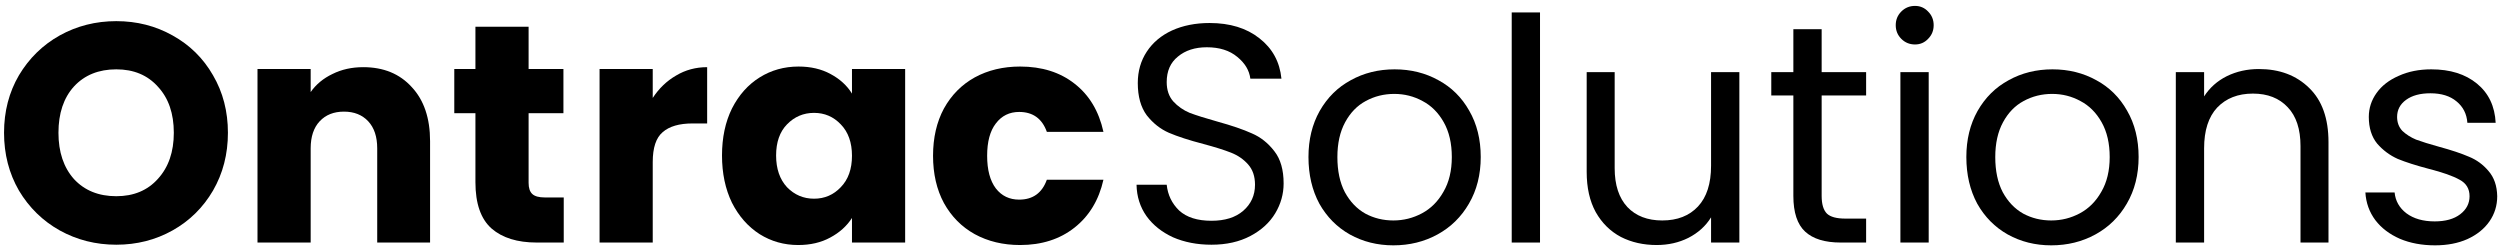 <svg width="402" height="40" viewBox="0 0 402 40" fill="none" xmlns="http://www.w3.org/2000/svg">
<path d="M391.553 39.45C389.453 39.45 387.57 39.1 385.904 38.4C384.237 37.667 382.92 36.667 381.954 35.4C380.987 34.1 380.454 32.617 380.354 30.95H385.053C385.187 32.317 385.82 33.433 386.954 34.3C388.12 35.167 389.637 35.6 391.504 35.6C393.237 35.6 394.604 35.217 395.604 34.45C396.604 33.683 397.104 32.717 397.104 31.55C397.104 30.35 396.57 29.467 395.504 28.9C394.437 28.3 392.787 27.717 390.553 27.15C388.52 26.617 386.853 26.083 385.553 25.55C384.287 24.983 383.187 24.167 382.254 23.1C381.354 22 380.904 20.567 380.904 18.8C380.904 17.4 381.32 16.117 382.154 14.95C382.987 13.783 384.17 12.867 385.704 12.2C387.237 11.5 388.987 11.15 390.954 11.15C393.987 11.15 396.437 11.917 398.303 13.45C400.17 14.983 401.17 17.083 401.303 19.75H396.754C396.654 18.317 396.07 17.167 395.004 16.3C393.97 15.433 392.57 15 390.803 15C389.17 15 387.87 15.35 386.904 16.05C385.937 16.75 385.454 17.667 385.454 18.8C385.454 19.7 385.737 20.45 386.303 21.05C386.903 21.617 387.637 22.083 388.504 22.45C389.404 22.783 390.637 23.167 392.204 23.6C394.17 24.133 395.77 24.667 397.004 25.2C398.237 25.7 399.287 26.467 400.154 27.5C401.054 28.533 401.52 29.883 401.553 31.55C401.553 33.05 401.137 34.4 400.303 35.6C399.47 36.8 398.287 37.75 396.754 38.45C395.254 39.117 393.52 39.45 391.553 39.45Z" fill="black"/>
<path d="M363.221 11.1C366.554 11.1 369.254 12.117 371.321 14.15C373.388 16.15 374.421 19.05 374.421 22.85V39H369.921V23.5C369.921 20.767 369.238 18.683 367.871 17.25C366.504 15.783 364.638 15.05 362.271 15.05C359.871 15.05 357.954 15.8 356.521 17.3C355.121 18.8 354.421 20.983 354.421 23.85V39H349.871V11.6H354.421V15.5C355.321 14.1 356.538 13.017 358.071 12.25C359.638 11.483 361.354 11.1 363.221 11.1Z" fill="black"/>
<path d="M329.839 39.45C327.273 39.45 324.939 38.867 322.839 37.7C320.773 36.533 319.139 34.883 317.939 32.75C316.773 30.583 316.189 28.083 316.189 25.25C316.189 22.45 316.789 19.983 317.989 17.85C319.223 15.683 320.889 14.033 322.989 12.9C325.089 11.733 327.439 11.15 330.039 11.15C332.639 11.15 334.989 11.733 337.089 12.9C339.189 14.033 340.839 15.667 342.039 17.8C343.273 19.933 343.889 22.417 343.889 25.25C343.889 28.083 343.256 30.583 341.989 32.75C340.756 34.883 339.073 36.533 336.939 37.7C334.806 38.867 332.439 39.45 329.839 39.45ZM329.839 35.45C331.473 35.45 333.006 35.067 334.439 34.3C335.873 33.533 337.023 32.383 337.889 30.85C338.789 29.317 339.239 27.45 339.239 25.25C339.239 23.05 338.806 21.183 337.939 19.65C337.073 18.117 335.939 16.983 334.539 16.25C333.139 15.483 331.623 15.1 329.989 15.1C328.323 15.1 326.789 15.483 325.389 16.25C324.023 16.983 322.923 18.117 322.089 19.65C321.256 21.183 320.839 23.05 320.839 25.25C320.839 27.483 321.239 29.367 322.039 30.9C322.873 32.433 323.973 33.583 325.339 34.35C326.706 35.083 328.206 35.45 329.839 35.45Z" fill="black"/>
<path d="M307.934 7.15C307.067 7.15 306.334 6.85 305.734 6.25C305.134 5.65 304.834 4.917 304.834 4.05C304.834 3.183 305.134 2.45 305.734 1.85C306.334 1.25 307.067 0.95 307.934 0.95C308.767 0.95 309.467 1.25 310.034 1.85C310.634 2.45 310.934 3.183 310.934 4.05C310.934 4.917 310.634 5.65 310.034 6.25C309.467 6.85 308.767 7.15 307.934 7.15ZM310.134 11.6V39H305.584V11.6H310.134Z" fill="black"/>
<path d="M292.922 15.35V31.5C292.922 32.833 293.206 33.783 293.772 34.35C294.339 34.883 295.322 35.15 296.722 35.15H300.072V39H295.972C293.439 39 291.539 38.417 290.272 37.25C289.006 36.083 288.372 34.167 288.372 31.5V15.35H284.822V11.6H288.372V4.7H292.922V11.6H300.072V15.35H292.922Z" fill="black"/>
<path d="M279.689 11.6V39H275.139V34.95C274.272 36.35 273.055 37.45 271.489 38.25C269.955 39.017 268.255 39.4 266.389 39.4C264.255 39.4 262.339 38.967 260.639 38.1C258.939 37.2 257.589 35.867 256.589 34.1C255.622 32.333 255.139 30.183 255.139 27.65V11.6H259.639V27.05C259.639 29.75 260.322 31.833 261.689 33.3C263.055 34.733 264.922 35.45 267.289 35.45C269.722 35.45 271.639 34.7 273.039 33.2C274.439 31.7 275.139 29.517 275.139 26.65V11.6H279.689Z" fill="black"/>
<path d="M247.634 2V39H243.084V2H247.634Z" fill="black"/>
<path d="M224.052 39.45C221.486 39.45 219.152 38.867 217.052 37.7C214.986 36.533 213.352 34.883 212.152 32.75C210.986 30.583 210.402 28.083 210.402 25.25C210.402 22.45 211.002 19.983 212.202 17.85C213.436 15.683 215.102 14.033 217.202 12.9C219.302 11.733 221.652 11.15 224.252 11.15C226.852 11.15 229.202 11.733 231.302 12.9C233.402 14.033 235.052 15.667 236.252 17.8C237.486 19.933 238.102 22.417 238.102 25.25C238.102 28.083 237.469 30.583 236.202 32.75C234.969 34.883 233.286 36.533 231.152 37.7C229.019 38.867 226.652 39.45 224.052 39.45ZM224.052 35.45C225.686 35.45 227.219 35.067 228.652 34.3C230.086 33.533 231.236 32.383 232.102 30.85C233.002 29.317 233.452 27.45 233.452 25.25C233.452 23.05 233.019 21.183 232.152 19.65C231.286 18.117 230.152 16.983 228.752 16.25C227.352 15.483 225.836 15.1 224.202 15.1C222.536 15.1 221.002 15.483 219.602 16.25C218.236 16.983 217.136 18.117 216.302 19.65C215.469 21.183 215.052 23.05 215.052 25.25C215.052 27.483 215.452 29.367 216.252 30.9C217.086 32.433 218.186 33.583 219.552 34.35C220.919 35.083 222.419 35.45 224.052 35.45Z" fill="black"/>
<path d="M194.806 39.35C192.506 39.35 190.439 38.95 188.606 38.15C186.806 37.317 185.389 36.183 184.356 34.75C183.323 33.283 182.789 31.6 182.756 29.7H187.606C187.773 31.333 188.439 32.717 189.606 33.85C190.806 34.95 192.539 35.5 194.806 35.5C196.973 35.5 198.673 34.967 199.906 33.9C201.173 32.8 201.806 31.4 201.806 29.7C201.806 28.367 201.439 27.283 200.706 26.45C199.973 25.617 199.056 24.983 197.956 24.55C196.856 24.117 195.373 23.65 193.506 23.15C191.206 22.55 189.356 21.95 187.956 21.35C186.589 20.75 185.406 19.817 184.406 18.55C183.439 17.25 182.956 15.517 182.956 13.35C182.956 11.45 183.439 9.767 184.406 8.3C185.373 6.833 186.723 5.7 188.456 4.9C190.223 4.1 192.239 3.7 194.506 3.7C197.773 3.7 200.439 4.517 202.506 6.15C204.606 7.783 205.789 9.95 206.056 12.65H201.056C200.889 11.317 200.189 10.15 198.956 9.15C197.723 8.117 196.089 7.6 194.056 7.6C192.156 7.6 190.606 8.1 189.406 9.1C188.206 10.067 187.606 11.433 187.606 13.2C187.606 14.467 187.956 15.5 188.656 16.3C189.389 17.1 190.273 17.717 191.306 18.15C192.373 18.55 193.856 19.017 195.756 19.55C198.056 20.183 199.906 20.817 201.306 21.45C202.706 22.05 203.906 23 204.906 24.3C205.906 25.567 206.406 27.3 206.406 29.5C206.406 31.2 205.956 32.8 205.056 34.3C204.156 35.8 202.823 37.017 201.056 37.95C199.289 38.883 197.206 39.35 194.806 39.35Z" fill="black"/>
<path d="M150.033 25.05C150.033 22.15 150.617 19.617 151.783 17.45C152.983 15.283 154.633 13.617 156.733 12.45C158.867 11.283 161.3 10.7 164.033 10.7C167.533 10.7 170.45 11.617 172.783 13.45C175.15 15.283 176.7 17.867 177.433 21.2H168.333C167.567 19.067 166.083 18 163.883 18C162.317 18 161.067 18.617 160.133 19.85C159.2 21.05 158.733 22.783 158.733 25.05C158.733 27.317 159.2 29.067 160.133 30.3C161.067 31.5 162.317 32.1 163.883 32.1C166.083 32.1 167.567 31.033 168.333 28.9H177.433C176.7 32.167 175.15 34.733 172.783 36.6C170.417 38.467 167.5 39.4 164.033 39.4C161.3 39.4 158.867 38.817 156.733 37.65C154.633 36.483 152.983 34.817 151.783 32.65C150.617 30.483 150.033 27.95 150.033 25.05Z" fill="black"/>
<path d="M116.098 25C116.098 22.133 116.631 19.617 117.698 17.45C118.798 15.283 120.281 13.617 122.148 12.45C124.014 11.283 126.098 10.7 128.398 10.7C130.364 10.7 132.081 11.1 133.548 11.9C135.048 12.7 136.198 13.75 136.998 15.05V11.1H145.548V39H136.998V35.05C136.164 36.35 134.998 37.4 133.498 38.2C132.031 39 130.314 39.4 128.348 39.4C126.081 39.4 124.014 38.817 122.148 37.65C120.281 36.45 118.798 34.767 117.698 32.6C116.631 30.4 116.098 27.867 116.098 25ZM136.998 25.05C136.998 22.917 136.398 21.233 135.198 20C134.031 18.767 132.598 18.15 130.898 18.15C129.198 18.15 127.748 18.767 126.548 20C125.381 21.2 124.798 22.867 124.798 25C124.798 27.133 125.381 28.833 126.548 30.1C127.748 31.333 129.198 31.95 130.898 31.95C132.598 31.95 134.031 31.333 135.198 30.1C136.398 28.867 136.998 27.183 136.998 25.05Z" fill="black"/>
<path d="M104.96 15.75C105.96 14.217 107.21 13.017 108.71 12.15C110.21 11.25 111.877 10.8 113.71 10.8V19.85H111.36C109.227 19.85 107.627 20.317 106.56 21.25C105.493 22.15 104.96 23.75 104.96 26.05V39H96.41V11.1H104.96V15.75Z" fill="black"/>
<path d="M90.649 31.75V39H86.299C83.199 39 80.782 38.25 79.049 36.75C77.316 35.217 76.449 32.733 76.449 29.3V18.2H73.049V11.1H76.449V4.3H84.999V11.1H90.599V18.2H84.999V29.4C84.999 30.233 85.199 30.833 85.599 31.2C85.999 31.567 86.665 31.75 87.599 31.75H90.649Z" fill="black"/>
<path d="M58.406 10.8C61.673 10.8 64.273 11.867 66.206 14C68.173 16.1 69.156 19 69.156 22.7V39H60.656V23.85C60.656 21.983 60.173 20.533 59.206 19.5C58.24 18.467 56.94 17.95 55.306 17.95C53.673 17.95 52.373 18.467 51.406 19.5C50.44 20.533 49.956 21.983 49.956 23.85V39H41.406V11.1H49.956V14.8C50.823 13.567 51.99 12.6 53.456 11.9C54.923 11.167 56.573 10.8 58.406 10.8Z" fill="black"/>
<path d="M18.7 39.35C15.4 39.35 12.367 38.583 9.6 37.05C6.867 35.517 4.684 33.383 3.05 30.65C1.45 27.883 0.65 24.783 0.65 21.35C0.65 17.917 1.45 14.833 3.05 12.1C4.684 9.367 6.867 7.233 9.6 5.7C12.367 4.167 15.4 3.4 18.7 3.4C22 3.4 25.017 4.167 27.75 5.7C30.517 7.233 32.684 9.367 34.25 12.1C35.85 14.833 36.65 17.917 36.65 21.35C36.65 24.783 35.85 27.883 34.25 30.65C32.65 33.383 30.484 35.517 27.75 37.05C25.017 38.583 22 39.35 18.7 39.35ZM18.7 31.55C21.5 31.55 23.734 30.617 25.4 28.75C27.1 26.883 27.95 24.417 27.95 21.35C27.95 18.25 27.1 15.783 25.4 13.95C23.734 12.083 21.5 11.15 18.7 11.15C15.867 11.15 13.6 12.067 11.9 13.9C10.234 15.733 9.4 18.217 9.4 21.35C9.4 24.45 10.234 26.933 11.9 28.8C13.6 30.633 15.867 31.55 18.7 31.55Z" fill="black"/>
</svg>
